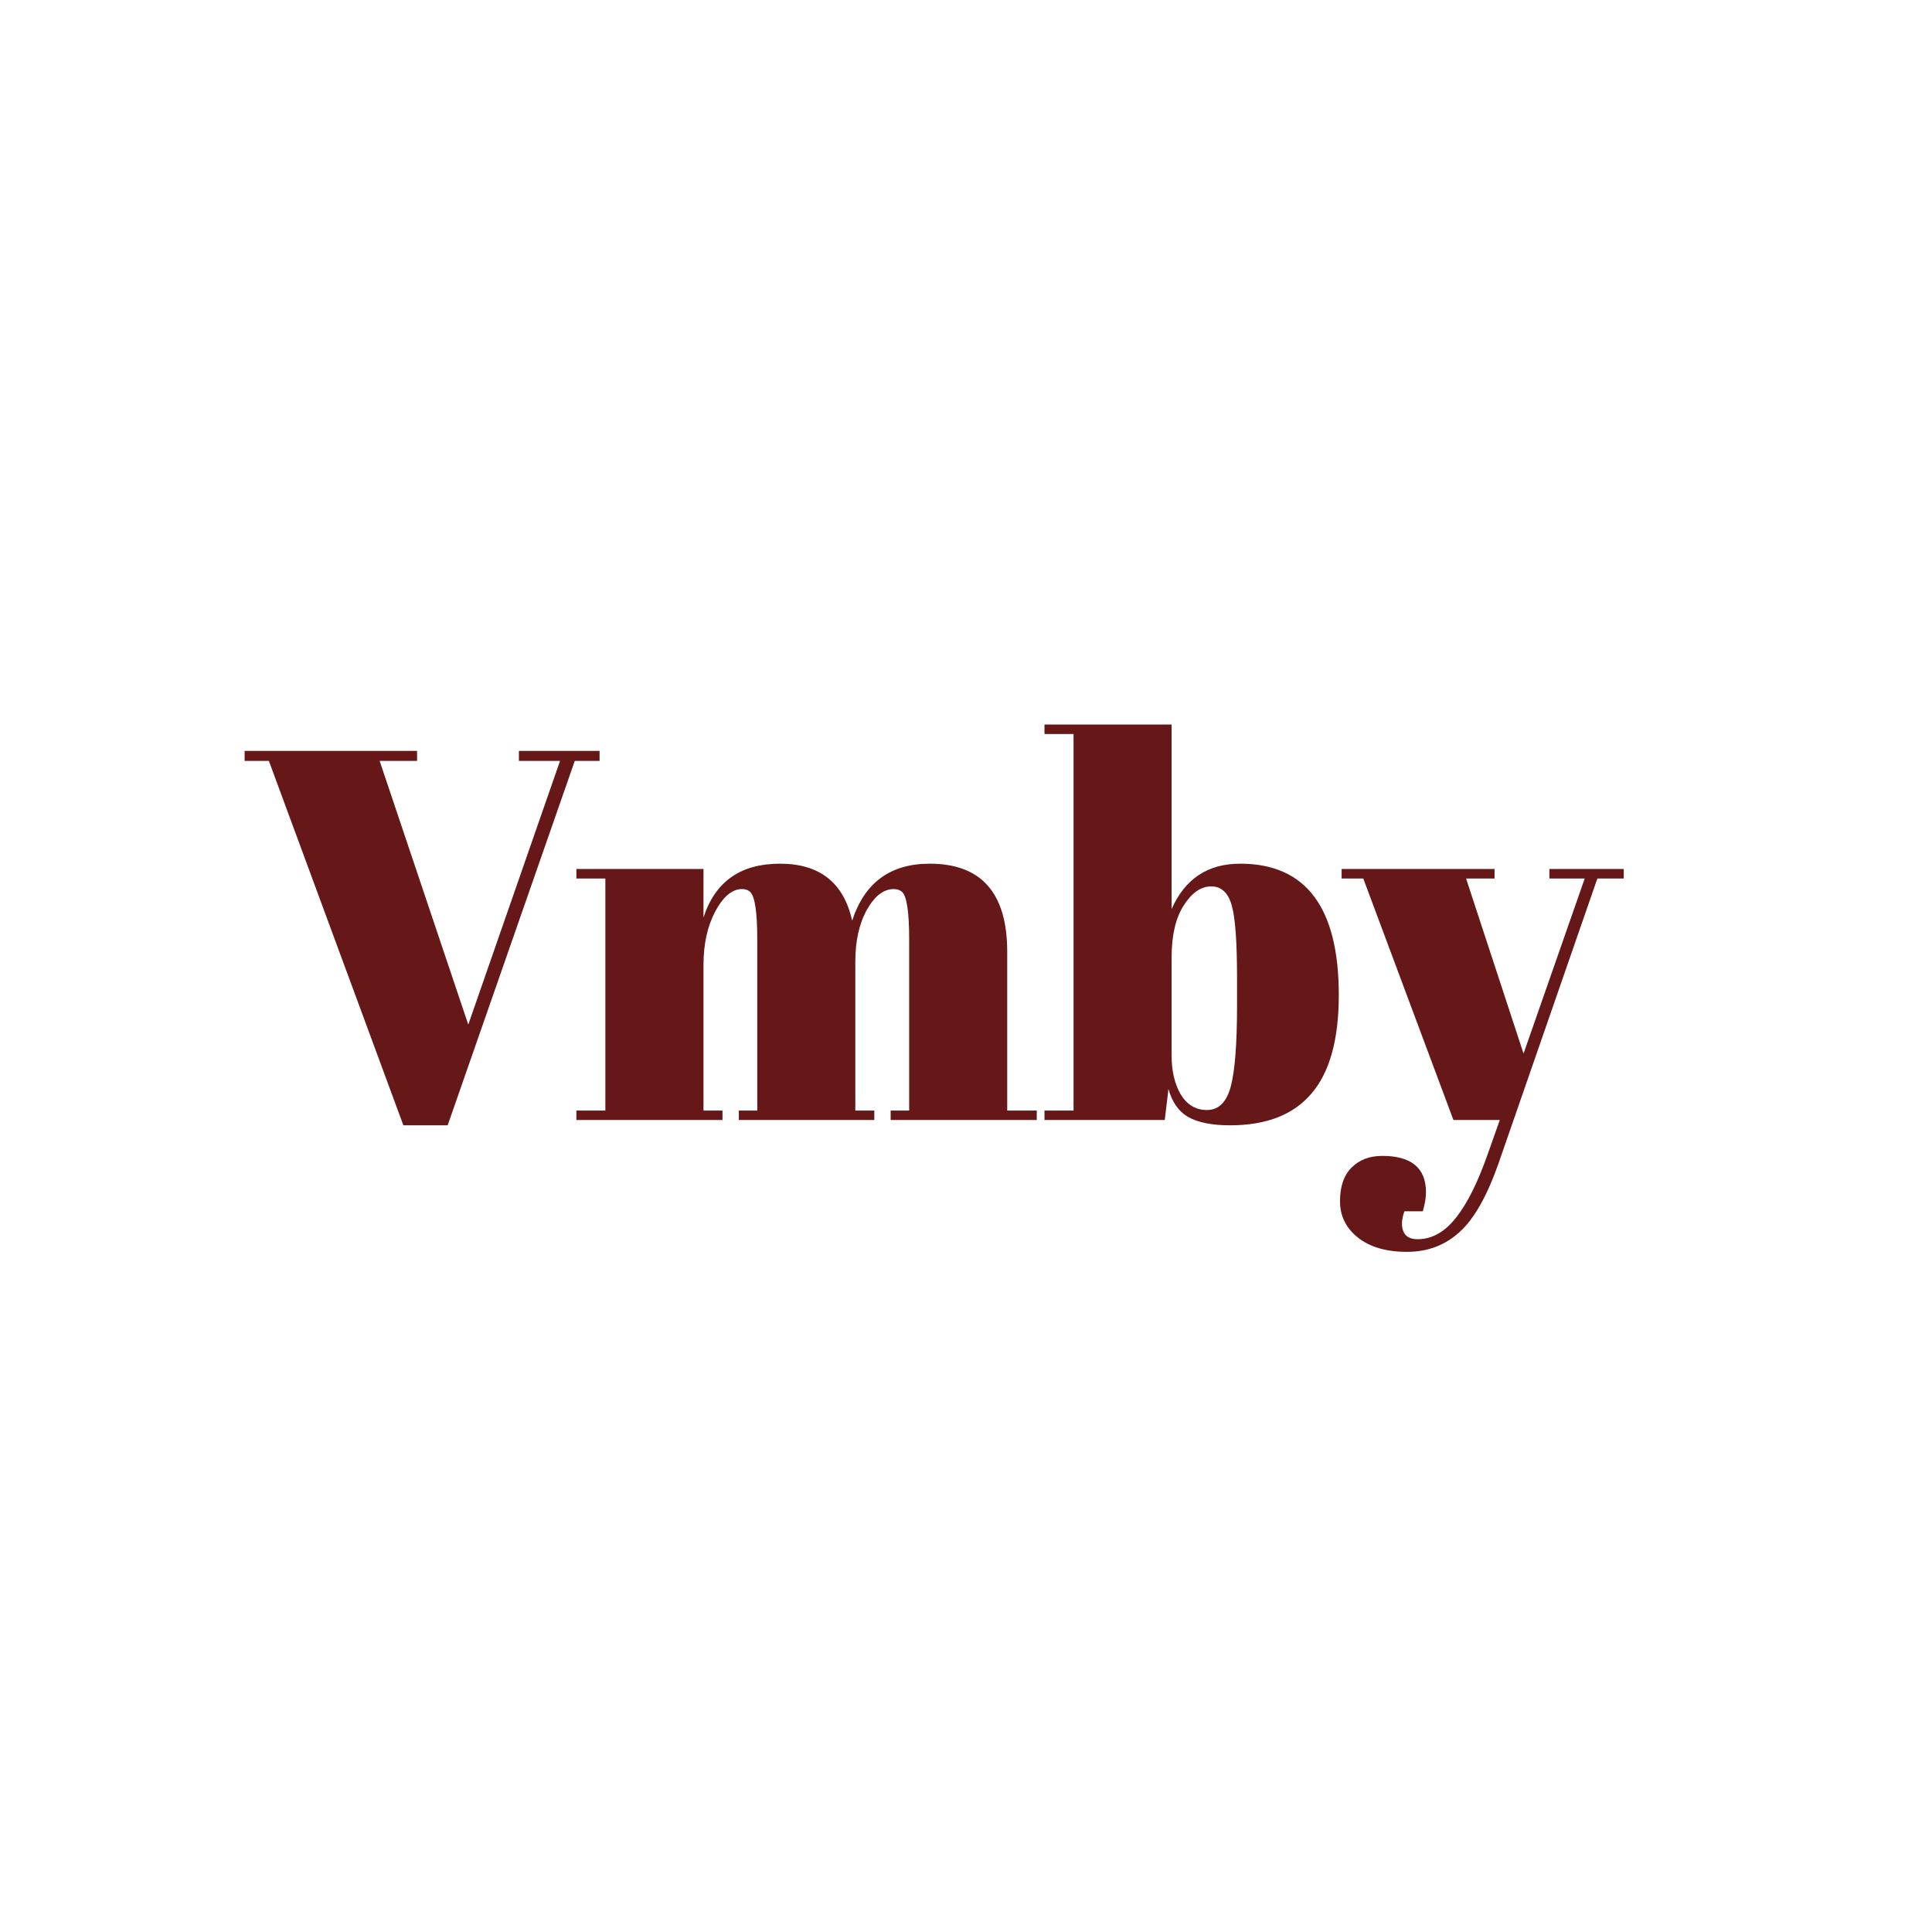 <svg width="24" height="24" viewBox="0 0 24 24" fill="none" xmlns="http://www.w3.org/2000/svg">
<g clip-path="url(#clip0_4213_76200)">
<path d="M5.817 12.728L6.957 9.452H6.446V9.328H7.448V9.452H7.14L5.561 13.979H5.011L3.34 9.452H3.039V9.328H5.181V9.452H4.716L5.817 12.728ZM7.16 10.795H8.739V11.398C8.883 10.952 9.199 10.729 9.689 10.729C10.182 10.729 10.481 10.965 10.586 11.437C10.739 10.965 11.06 10.729 11.549 10.729C12.191 10.729 12.512 11.094 12.512 11.824V13.796H12.879V13.913H11.064V13.796H11.294V11.666C11.294 11.334 11.265 11.14 11.209 11.083C11.182 11.057 11.147 11.044 11.104 11.044C10.977 11.044 10.866 11.129 10.77 11.3C10.674 11.47 10.625 11.686 10.625 11.948V13.796H10.861V13.913H9.178V13.796H9.407V11.666C9.407 11.334 9.378 11.14 9.322 11.083C9.296 11.057 9.261 11.044 9.217 11.044C9.095 11.044 8.983 11.138 8.883 11.326C8.787 11.509 8.739 11.73 8.739 11.987V13.796H8.975V13.913H7.16V13.796H7.52V10.913H7.16V10.795ZM15.367 12.151C15.367 11.701 15.345 11.4 15.301 11.247C15.257 11.09 15.172 11.011 15.046 11.011C14.919 11.011 14.805 11.09 14.705 11.247C14.604 11.404 14.554 11.62 14.554 11.896V13.114C14.554 13.302 14.591 13.461 14.665 13.592C14.744 13.723 14.853 13.789 14.993 13.789C15.137 13.789 15.236 13.693 15.288 13.501C15.34 13.309 15.367 12.972 15.367 12.492V12.151ZM14.554 9V11.293C14.72 10.917 15.004 10.729 15.406 10.729C16.223 10.729 16.631 11.273 16.631 12.361C16.631 12.915 16.517 13.324 16.29 13.586C16.067 13.848 15.731 13.979 15.281 13.979C15.054 13.979 14.88 13.944 14.757 13.874C14.639 13.804 14.559 13.688 14.515 13.527L14.469 13.913H12.975V13.796H13.336V9.118H12.975V9H14.554ZM16.666 10.913V10.795H18.566V10.913H18.212L18.926 13.088L19.686 10.913H19.247V10.795H20.171V10.913H19.843L18.618 14.444C18.474 14.855 18.313 15.141 18.134 15.302C17.954 15.468 17.736 15.551 17.478 15.551C17.221 15.551 17.018 15.492 16.869 15.374C16.721 15.256 16.646 15.106 16.646 14.922C16.646 14.739 16.694 14.599 16.791 14.503C16.887 14.407 17.013 14.359 17.171 14.359C17.533 14.359 17.714 14.51 17.714 14.811C17.714 14.877 17.701 14.955 17.675 15.047H17.446C17.411 15.147 17.406 15.23 17.433 15.296C17.459 15.361 17.518 15.394 17.609 15.394C17.788 15.394 17.948 15.305 18.088 15.125C18.227 14.951 18.361 14.682 18.487 14.32L18.631 13.913H18.055L16.935 10.913H16.666Z" fill="#661717"/>
</g>
<defs>
<clipPath id="clip0_4213_76200">
<rect width="17.47" height="6.551" fill="white" transform="translate(3 9)"/>
</clipPath>
</defs>
</svg>
